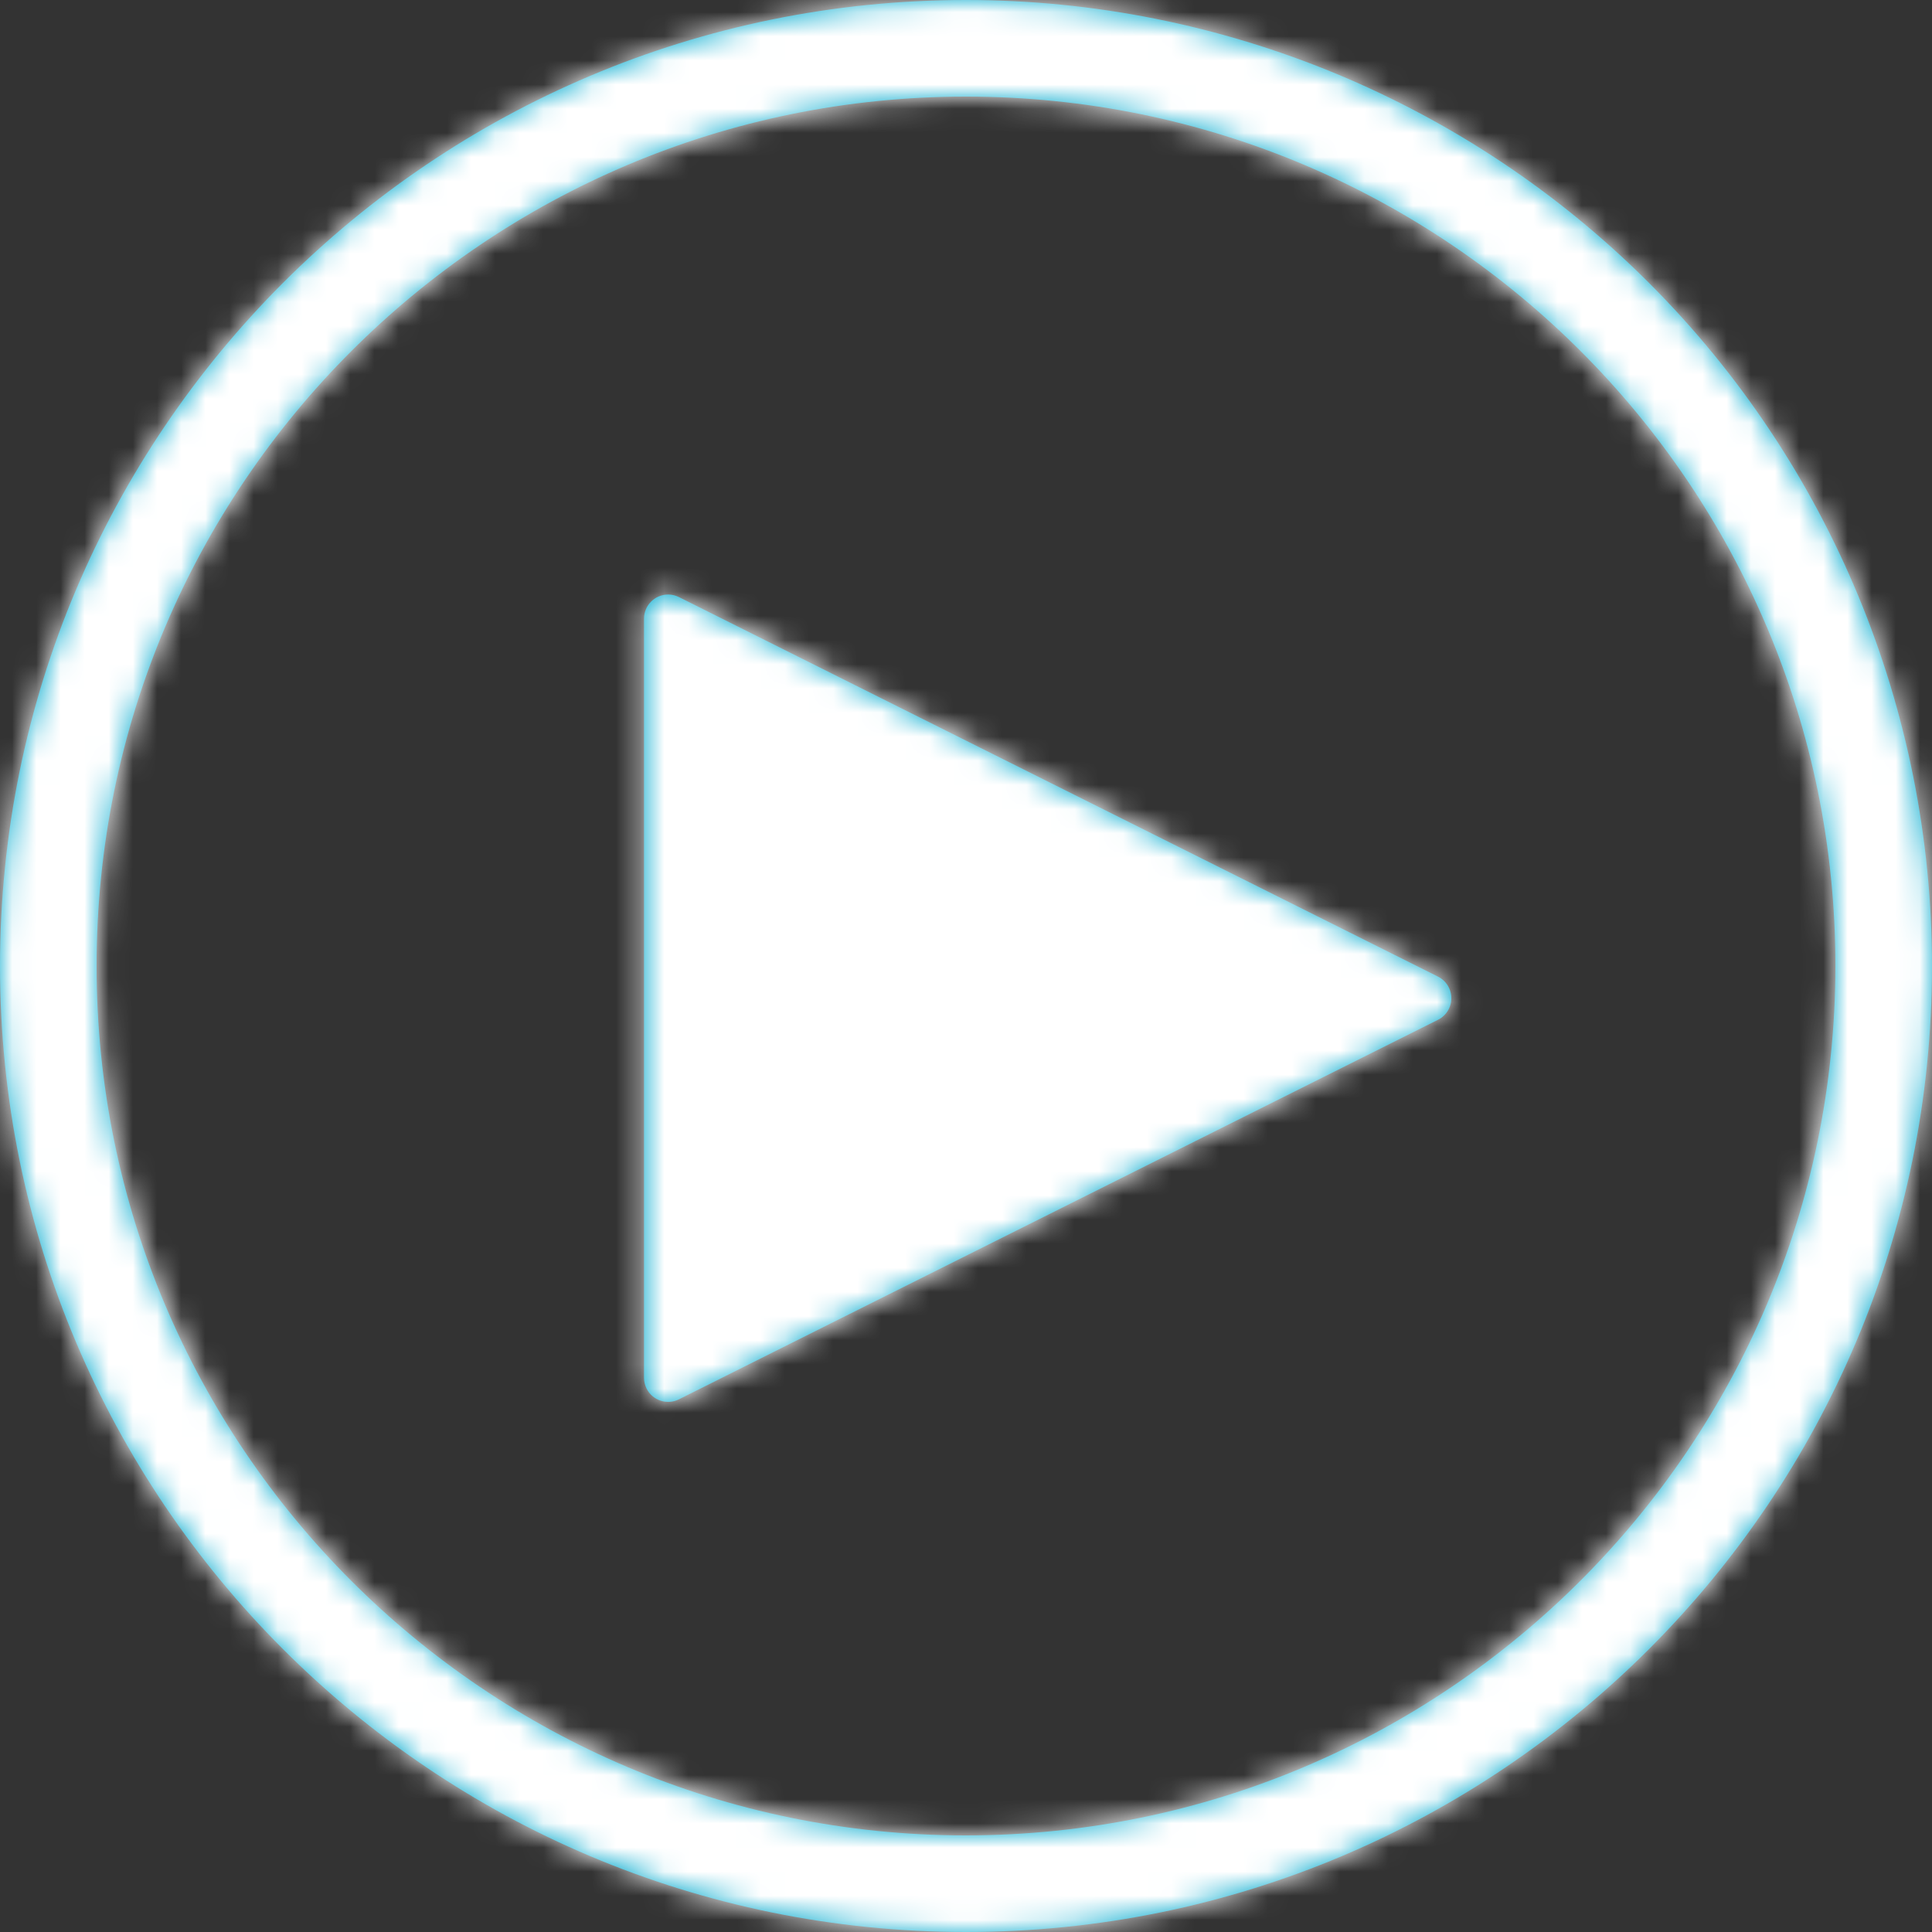 <?xml version="1.0" encoding="UTF-8"?>
<svg width="80px" height="80px" viewBox="0 0 80 80" version="1.1" xmlns="http://www.w3.org/2000/svg" xmlns:xlink="http://www.w3.org/1999/xlink">
    <rect x="0" y="0" width="80" height="80" fill="#333333" stroke="none"/>
    <!-- Generator: Sketch 52.5 (67469) - http://www.bohemiancoding.com/sketch -->
    <title>Glyphs/Play/circled</title>
    <desc>Created with Sketch.</desc>
    <defs>
        <path d="M40,0 C17.909,-1.3527075e-15 2.705415e-15,17.909 0,40 C-2.705415e-15,62.091 17.909,80 40,80 C62.091,80 80,62.091 80,40 C80,29.391 75.786,19.217 68.284,11.716 C60.783,4.214 50.609,6.49593051e-16 40,0 Z M40,76 C20.118,76 4,59.882 4,40 C4,20.118 20.118,4 40,4 C59.882,4 76,20.118 76,40 C75.985,59.876 59.876,75.985 40,76 Z M59.544,42.228 L28.114,57.943 C27.62,58.19 27.019,57.99 26.772,57.496 C26.703,57.357 26.667,57.204 26.667,57.049 L26.667,25.618 C26.667,25.066 27.114,24.618 27.667,24.618 C27.822,24.618 27.975,24.654 28.114,24.724 L59.544,40.439 C60.038,40.686 60.239,41.287 59.992,41.781 C59.895,41.974 59.738,42.131 59.544,42.228 Z" id="path-1"></path>
    </defs>
    <g id="Landing-Page-UI-Designs-" stroke="none" stroke-width="1" fill="none" fill-rule="evenodd">
        <g id="Netflix-UI-Landing---Desktop" transform="translate(-643, -1840)">
            <g id="Glyphs/Play/circled" transform="translate(643, 1840)">
                <mask id="mask-2" fill="white">
                    <use xlink:href="#path-1"></use>
                </mask>
                <use id="Glyphs-Arrow-circled" fill="#00A9CE" fill-rule="nonzero" xlink:href="#path-1"></use>
                <g id="colour/white" mask="url(#mask-2)" fill="#FFFFFF" fill-rule="evenodd">
                    <rect id="Rec" x="0" y="0" width="80" height="80"></rect>
                </g>
            </g>
        </g>
    </g>
</svg>